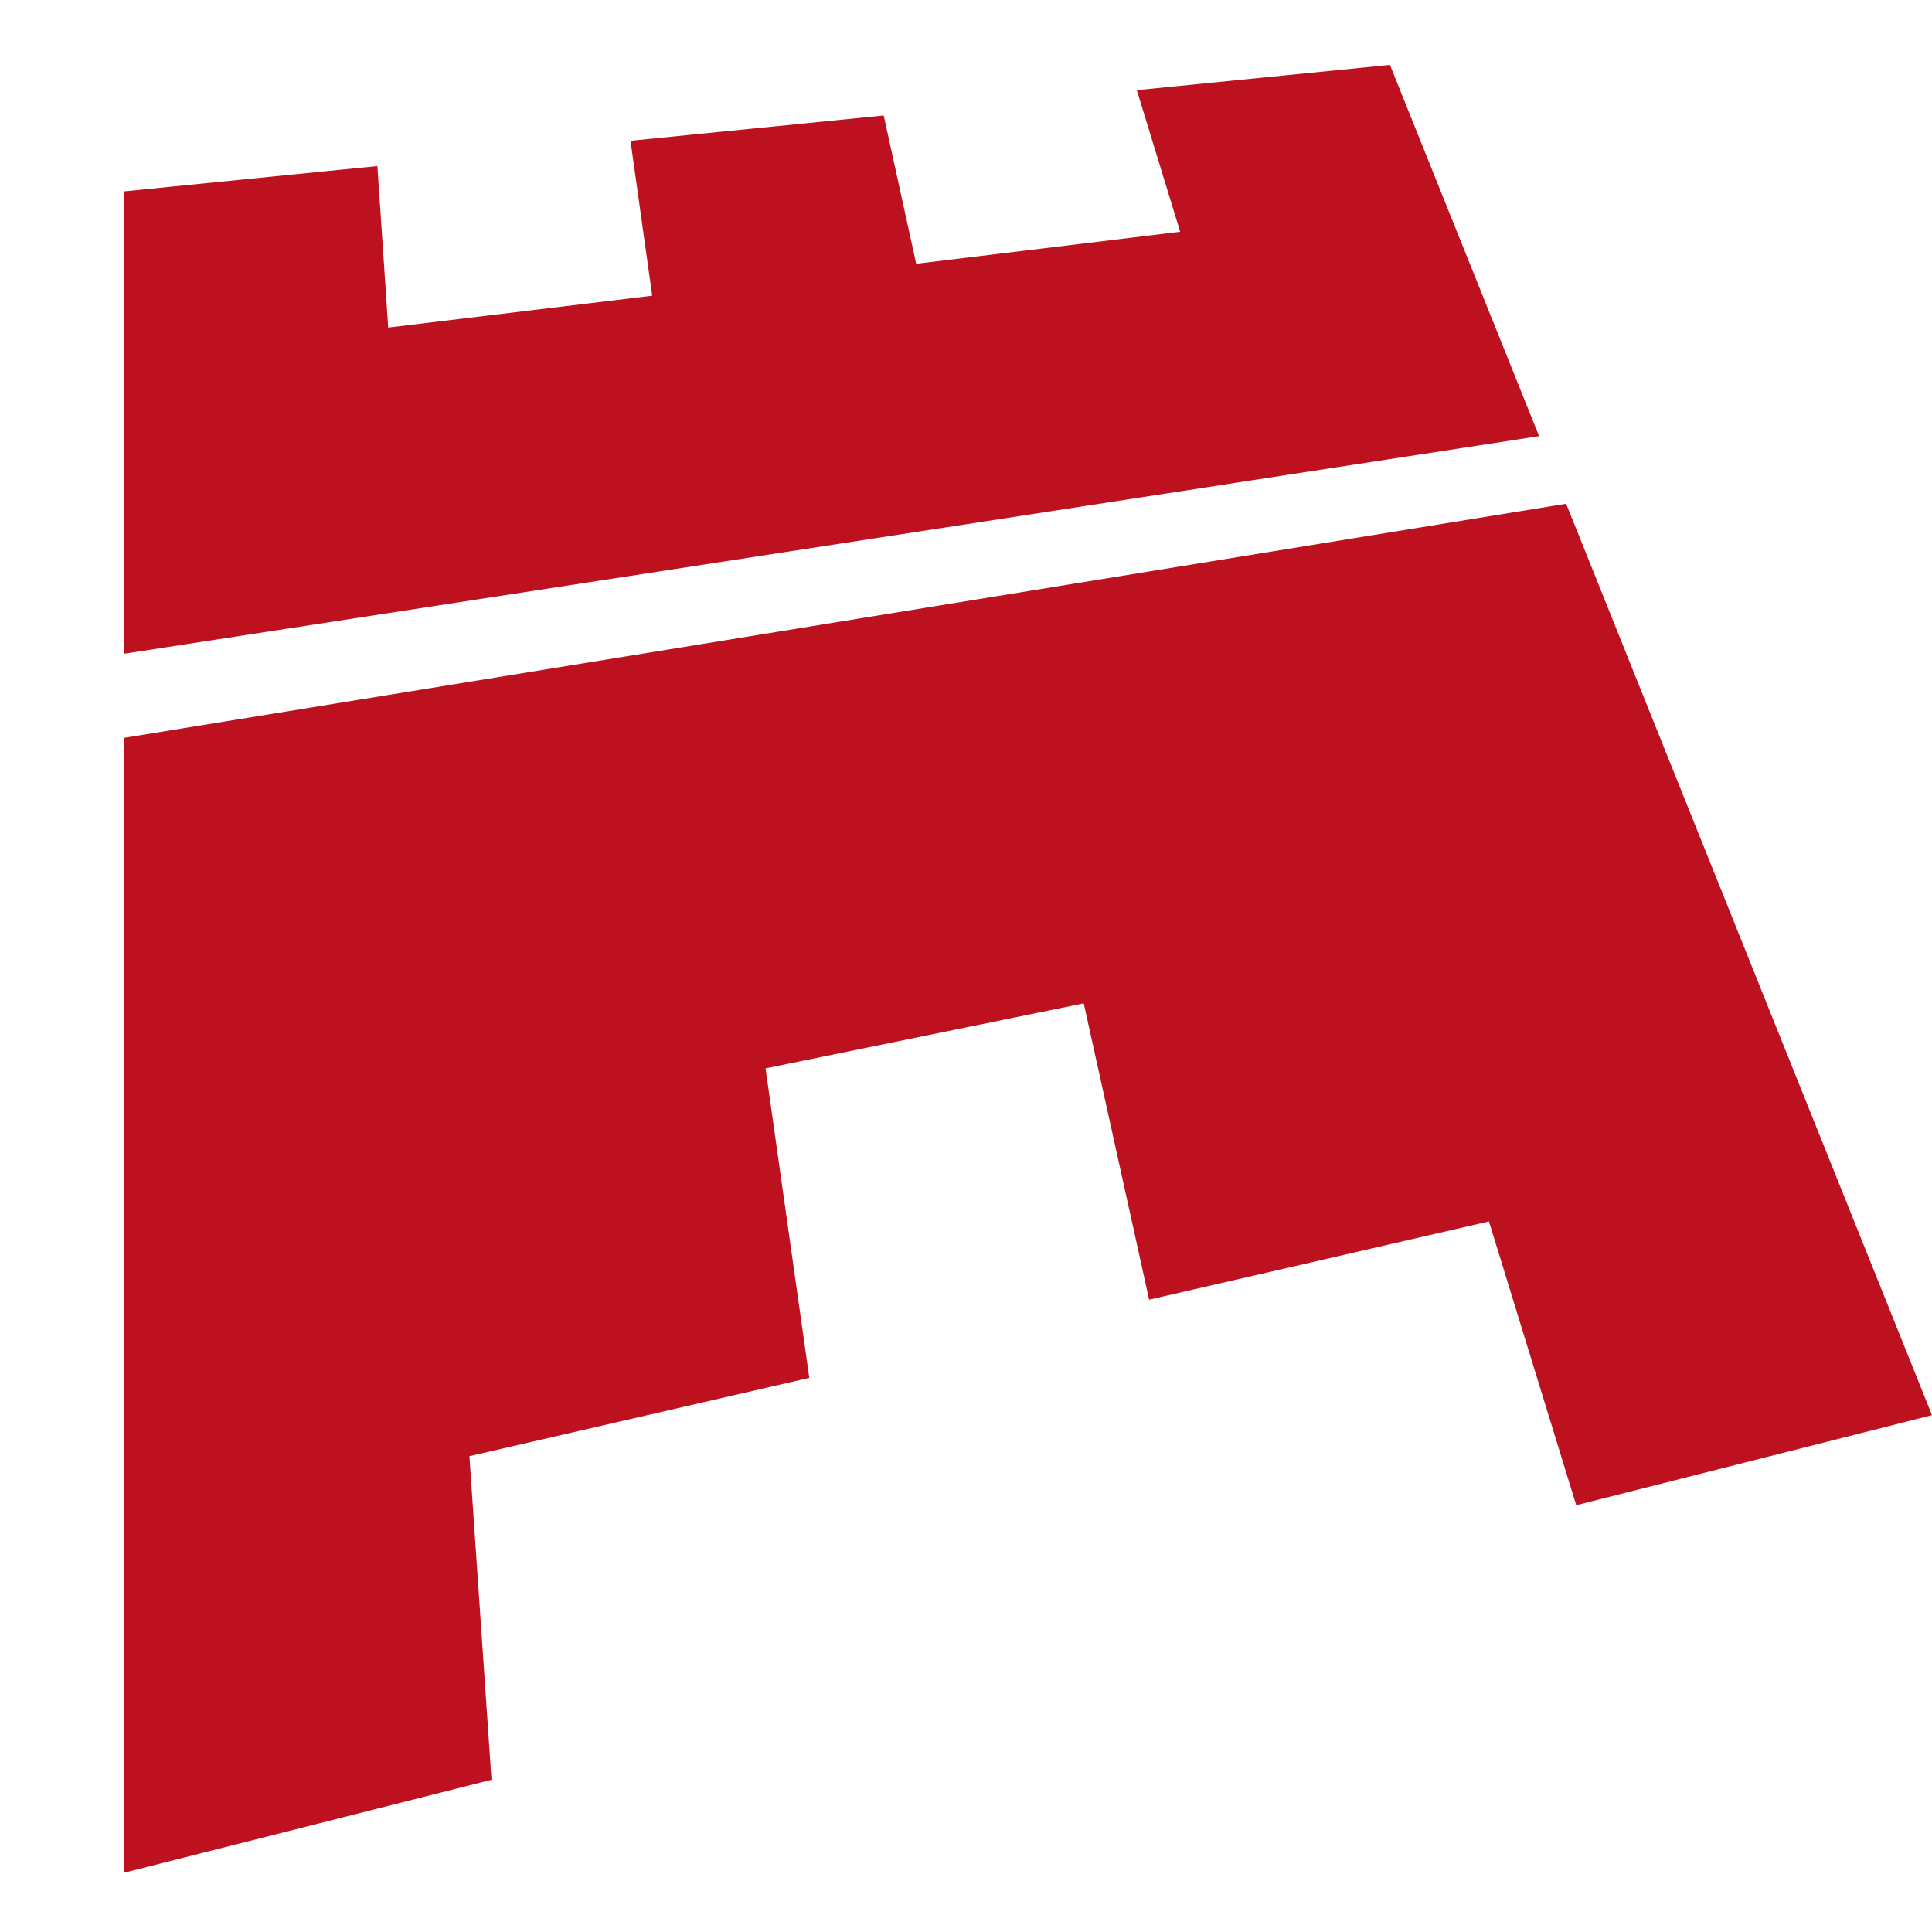 <svg xmlns="http://www.w3.org/2000/svg" version="1.1" xmlns:xlink="http://www.w3.org/1999/xlink" xmlns:svgjs="http://svgjs.dev/svgjs" width="260" height="260"><svg id="SvgjsSvg1016" data-name="Ebene 3" xmlns="http://www.w3.org/2000/svg" width="260" height="260" viewBox="0 0 260 260">
  <polygon points="152.988 12.132 158.823 31.19 123.298 35.495 118.926 15.54 84.85 18.946 87.771 39.793 52.245 44.082 50.788 22.346 16.713 25.751 16.713 87.973 207.122 58.694 187.054 8.732 152.988 12.132" style="fill: #be111f;"></polygon>
  <polygon points="16.713 99.293 16.713 252.019 66.146 239.51 63.173 195.964 108.911 185.426 103.025 143.775 145.846 135.026 154.646 174.906 200.377 164.376 212.122 202.566 260.001 190.447 210.765 67.79 16.713 99.293" style="fill: #be111f;"></polygon>
</svg><style>@media (prefers-color-scheme: light) { :root { filter: none; } }
@media (prefers-color-scheme: dark) { :root { filter: none; } }
</style></svg>